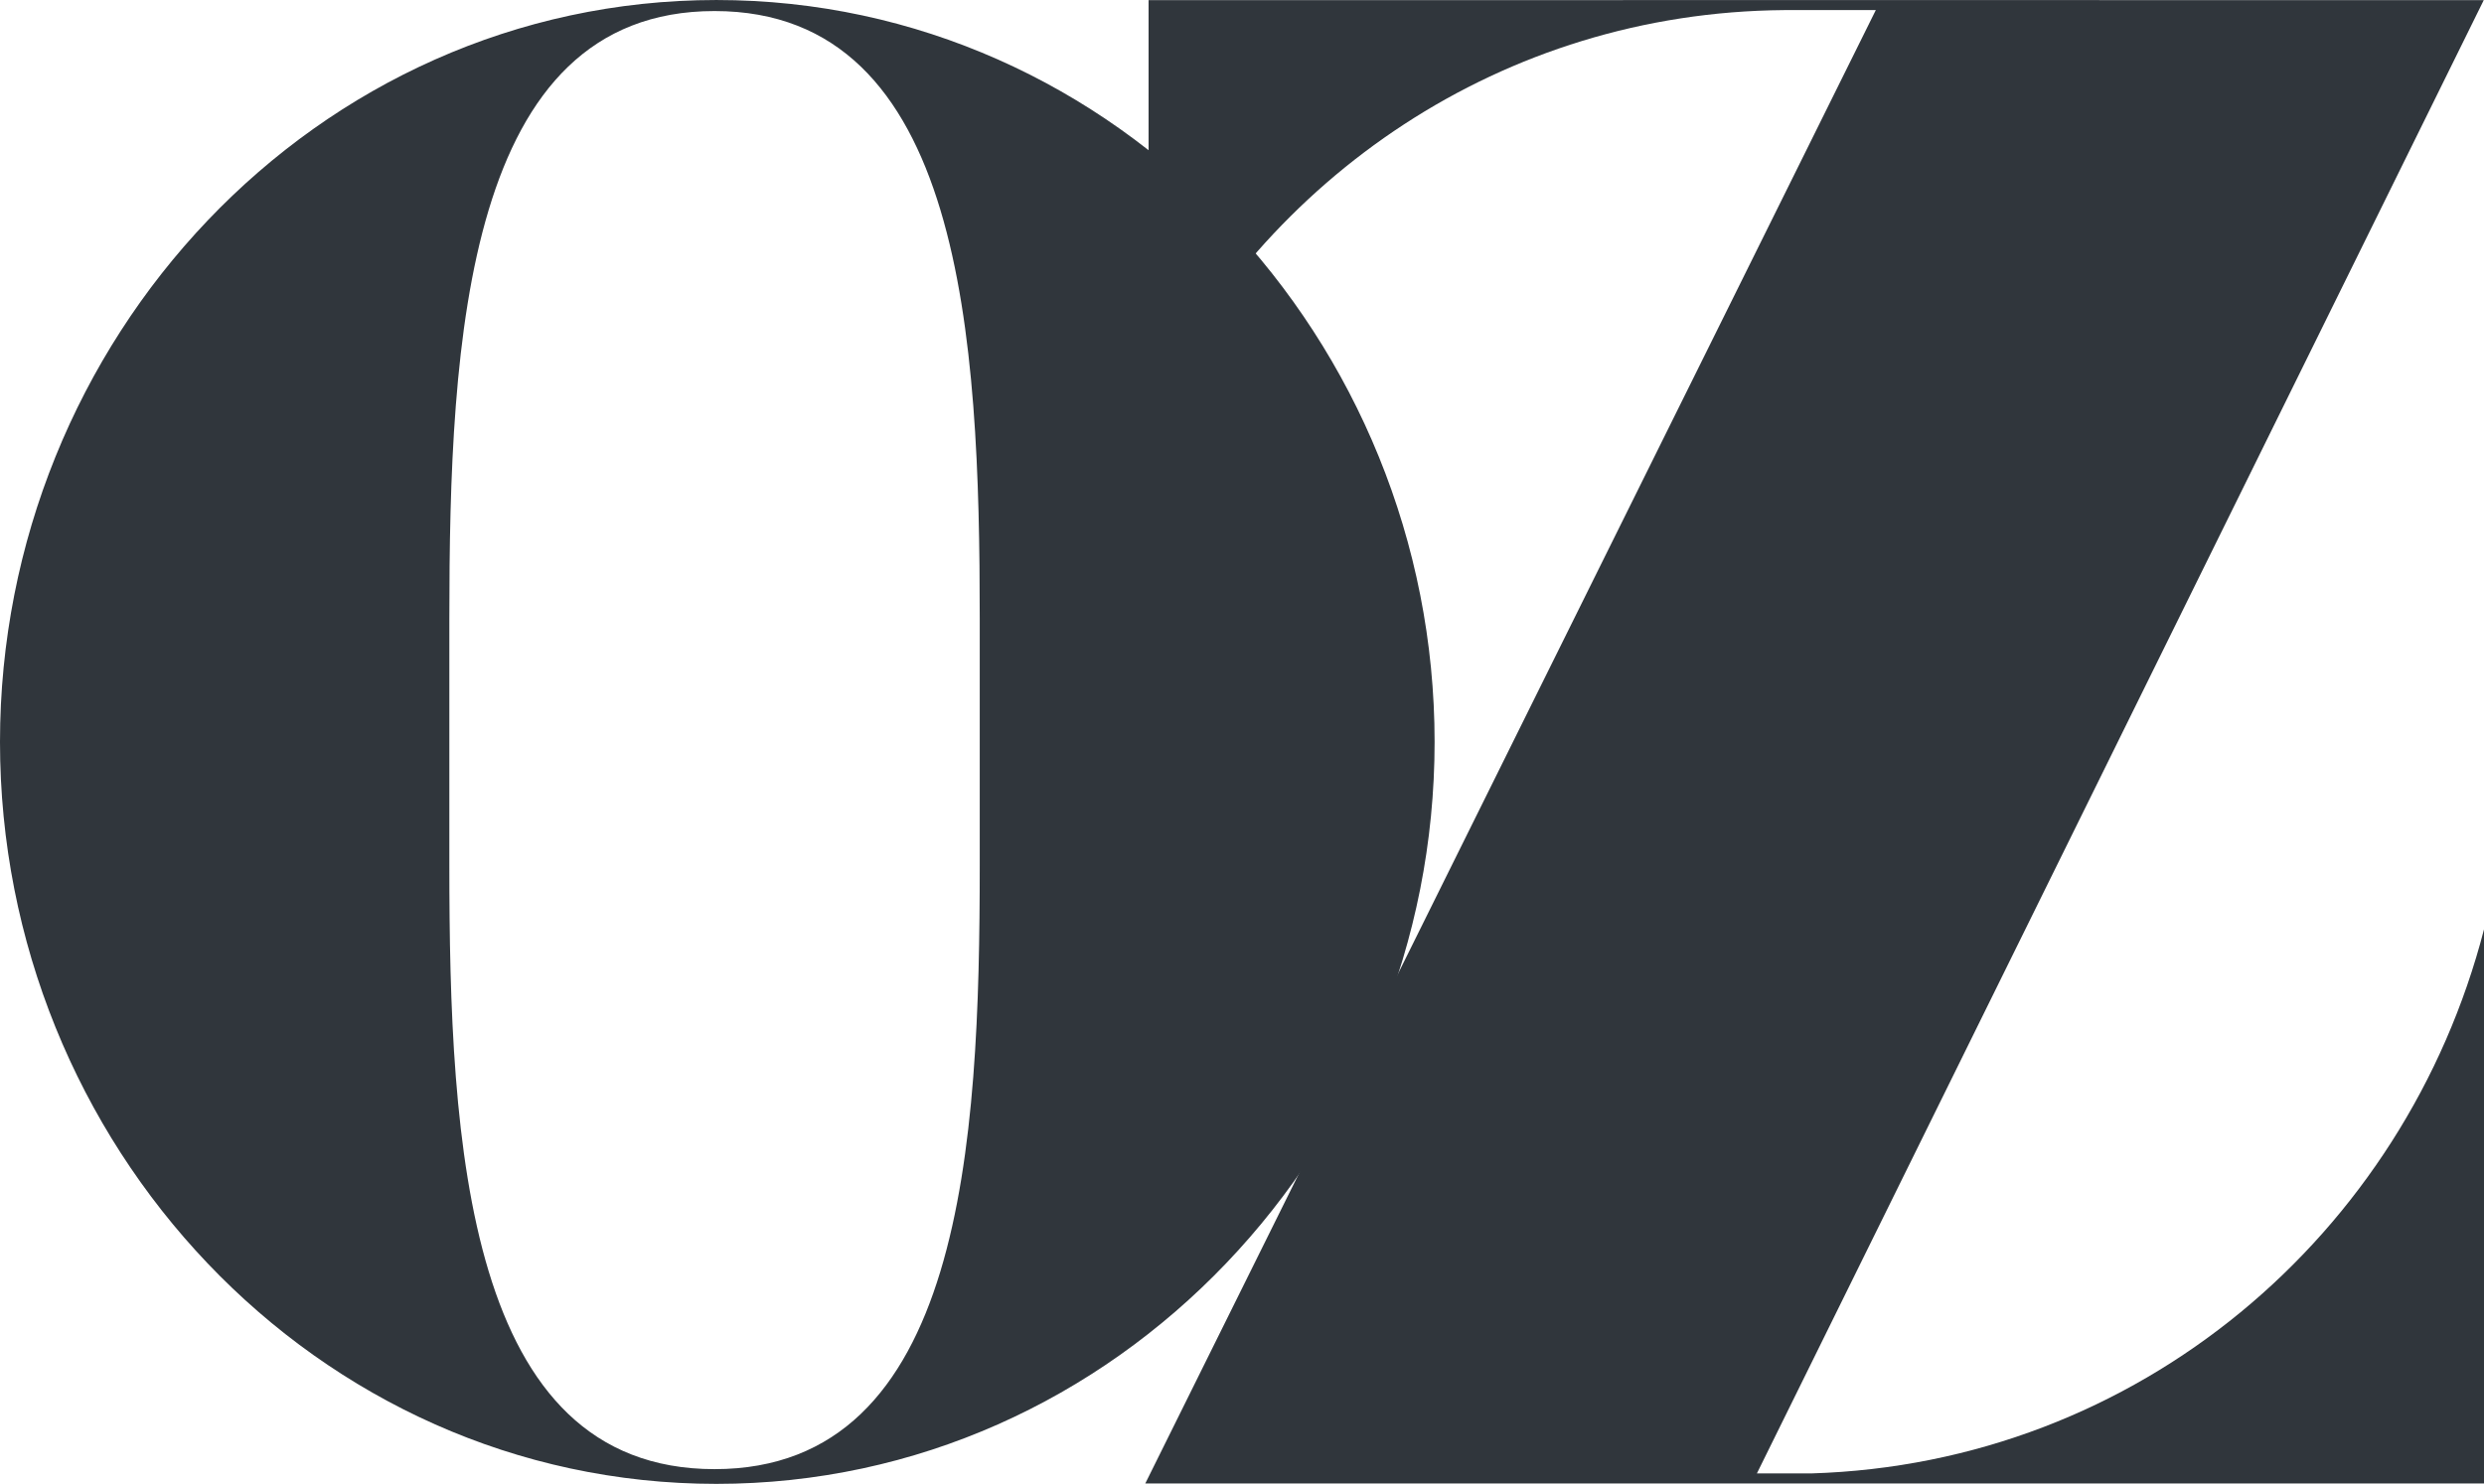 <svg xmlns="http://www.w3.org/2000/svg" xmlns:xlink="http://www.w3.org/1999/xlink" width="258.358" height="154.381" viewBox="0 0 258.358 154.381">
  <defs>
    <clipPath id="clip-path">
      <path id="Tracé_3" data-name="Tracé 3" d="M0-512.926H258.358V-667.307H0Z" transform="translate(0 667.307)" fill="none"/>
    </clipPath>
  </defs>
  <g id="Groupe_4" data-name="Groupe 4" transform="translate(0 667.307)">
    <g id="Groupe_3" data-name="Groupe 3" transform="translate(0 -667.307)" clip-path="url(#clip-path)">
      <g id="Groupe_1" data-name="Groupe 1" transform="translate(0)">
        <path id="Tracé_1" data-name="Tracé 1" d="M-247.56-512.926c-41.754,0-74.511-35.433-74.511-77.189s32.757-77.191,74.511-77.191,74.7,35.435,74.7,77.191-32.95,77.189-74.7,77.189m27.391-90.023c0-29.115-1.721-63.209-27.585-63.209s-27.581,34.095-27.581,63.209v25.666c0,28.923,1.725,62.825,27.581,62.825s27.585-33.9,27.585-62.825v-25.666Z" transform="translate(322.071 667.307)" fill="#30363c"/>
      </g>
      <g id="Groupe_2" data-name="Groupe 2" transform="translate(119.118 0.008)">
        <path id="Tracé_2" data-name="Tracé 2" d="M-462.622-321.224c-8.2,31.771-35.966,55.578-69.99,56.605h-5.636l75.6-153.281h-39.99v-.007h-49.525v.007h-49.355v43.159c12.031-24.708,36.8-41.888,66.091-42.123h9.548l-75.98,153.287h139.24Z" transform="translate(601.862 417.906)" fill="#30363c"/>
      </g>
    </g>
  </g>
</svg>

